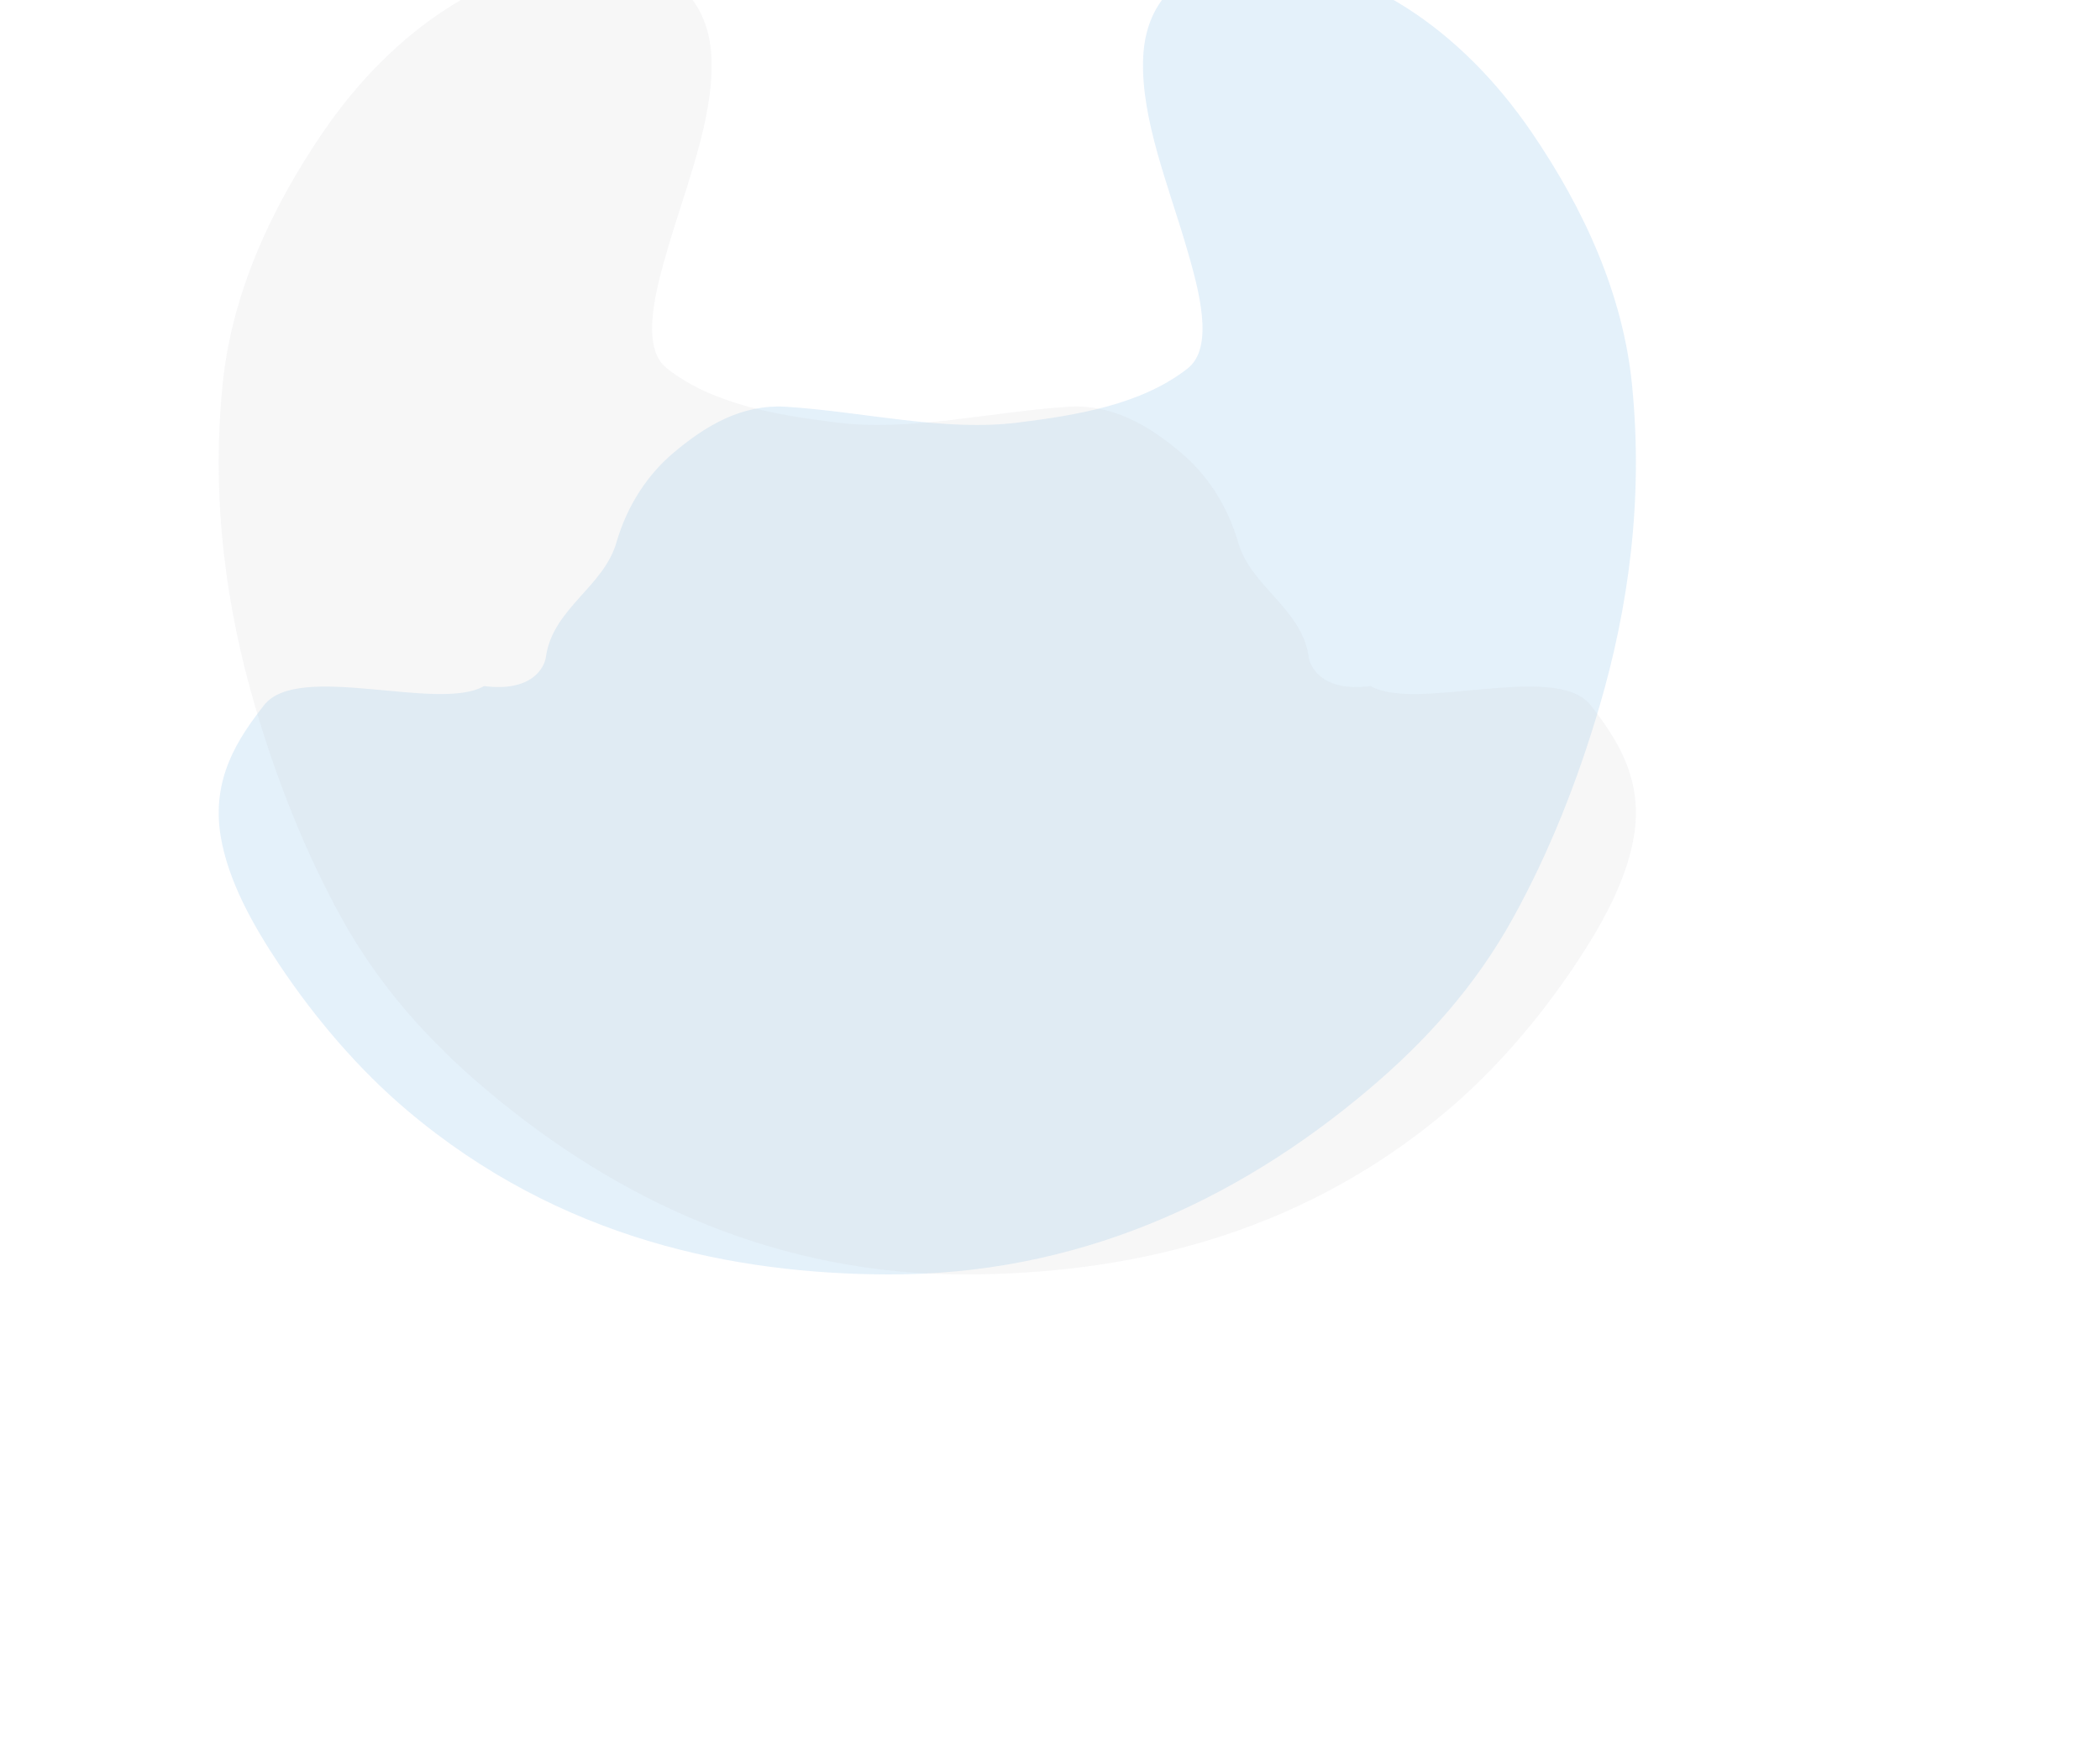 <svg width="1133" height="938" viewBox="0 0 1133 938" fill="none" xmlns="http://www.w3.org/2000/svg">
<g opacity="0.3" filter="url(#filter0_f_170_1580)">
<path opacity="0.5" d="M332.569 292.678C325.659 316.507 298.809 327.979 294.649 353.588C294.059 360.478 286.529 373.428 261.139 370.111C236.669 384.336 160.909 356.697 142.409 380.471C128.789 397.973 113.799 419.802 119.089 451.272C123.169 475.536 136.749 499.454 150.509 520.105C170.449 550.018 193.979 577.223 219.399 598.762C302.239 668.978 397.089 687.256 479.169 687.506C579.179 687.816 665.819 649.193 738.749 587.425C768.829 561.952 795.769 532.466 816.479 494.932C835.539 460.375 851.049 421.738 863.019 380.834C878.27 328.763 886.86 270.381 880.47 207.216C875.62 159.174 855.009 113.361 826.469 71.538C787.469 14.361 735.039 -18.104 684.269 -21.763C652.949 -24.019 618.179 -10.452 616.729 31.898C615.629 64.205 630.549 100.514 640.229 133.683C646.689 155.849 655.499 187.242 640.729 198.803C615.749 218.36 580.959 223.977 549.459 227.938C509.219 232.998 466.139 222.109 424.259 219.446C400.139 217.912 380.599 229.741 363.439 244.208C349.649 255.841 338.499 272.249 332.569 292.678Z" fill="#499EE1"/>
</g>
<g opacity="0.3" filter="url(#filter1_f_170_1580)">
<path opacity="0.5" d="M668.033 292.678C674.943 316.507 701.793 327.979 705.953 353.588C706.543 360.478 714.073 373.428 739.463 370.111C763.933 384.336 839.693 356.697 858.193 380.471C871.81 397.973 886.8 419.802 881.51 451.272C877.43 475.536 863.853 499.454 850.093 520.105C830.153 550.018 806.623 577.223 781.203 598.762C698.363 668.978 603.513 687.256 521.433 687.506C421.423 687.816 334.783 649.193 261.853 587.425C231.773 561.952 204.833 532.466 184.123 494.932C165.063 460.375 149.553 421.738 137.583 380.834C122.333 328.763 113.743 270.381 120.133 207.216C124.983 159.174 145.593 113.361 174.133 71.538C213.133 14.361 265.563 -18.104 316.333 -21.763C347.653 -24.019 382.423 -10.452 383.873 31.898C384.973 64.205 370.053 100.514 360.373 133.683C353.913 155.849 345.103 187.242 359.873 198.803C384.853 218.36 419.643 223.977 451.143 227.938C491.383 232.998 534.463 222.109 576.343 219.446C600.463 217.912 620.003 229.741 637.163 244.208C650.953 255.841 662.103 272.249 668.033 292.678Z" fill="#C7C6CD"/>
</g>
<defs>
<filter id="filter0_f_170_1580" x="-132" y="-272" width="1264.6" height="1209.51" filterUnits="userSpaceOnUse" color-interpolation-filters="sRGB">
<feFlood flood-opacity="0" result="BackgroundImageFix"/>
<feBlend mode="normal" in="SourceGraphic" in2="BackgroundImageFix" result="shape"/>
<feGaussianBlur stdDeviation="125" result="effect1_foregroundBlur_170_1580"/>
</filter>
<filter id="filter1_f_170_1580" x="-132" y="-272" width="1264.6" height="1209.51" filterUnits="userSpaceOnUse" color-interpolation-filters="sRGB">
<feFlood flood-opacity="0" result="BackgroundImageFix"/>
<feBlend mode="normal" in="SourceGraphic" in2="BackgroundImageFix" result="shape"/>
<feGaussianBlur stdDeviation="125" result="effect1_foregroundBlur_170_1580"/>
</filter>
</defs>
</svg>
